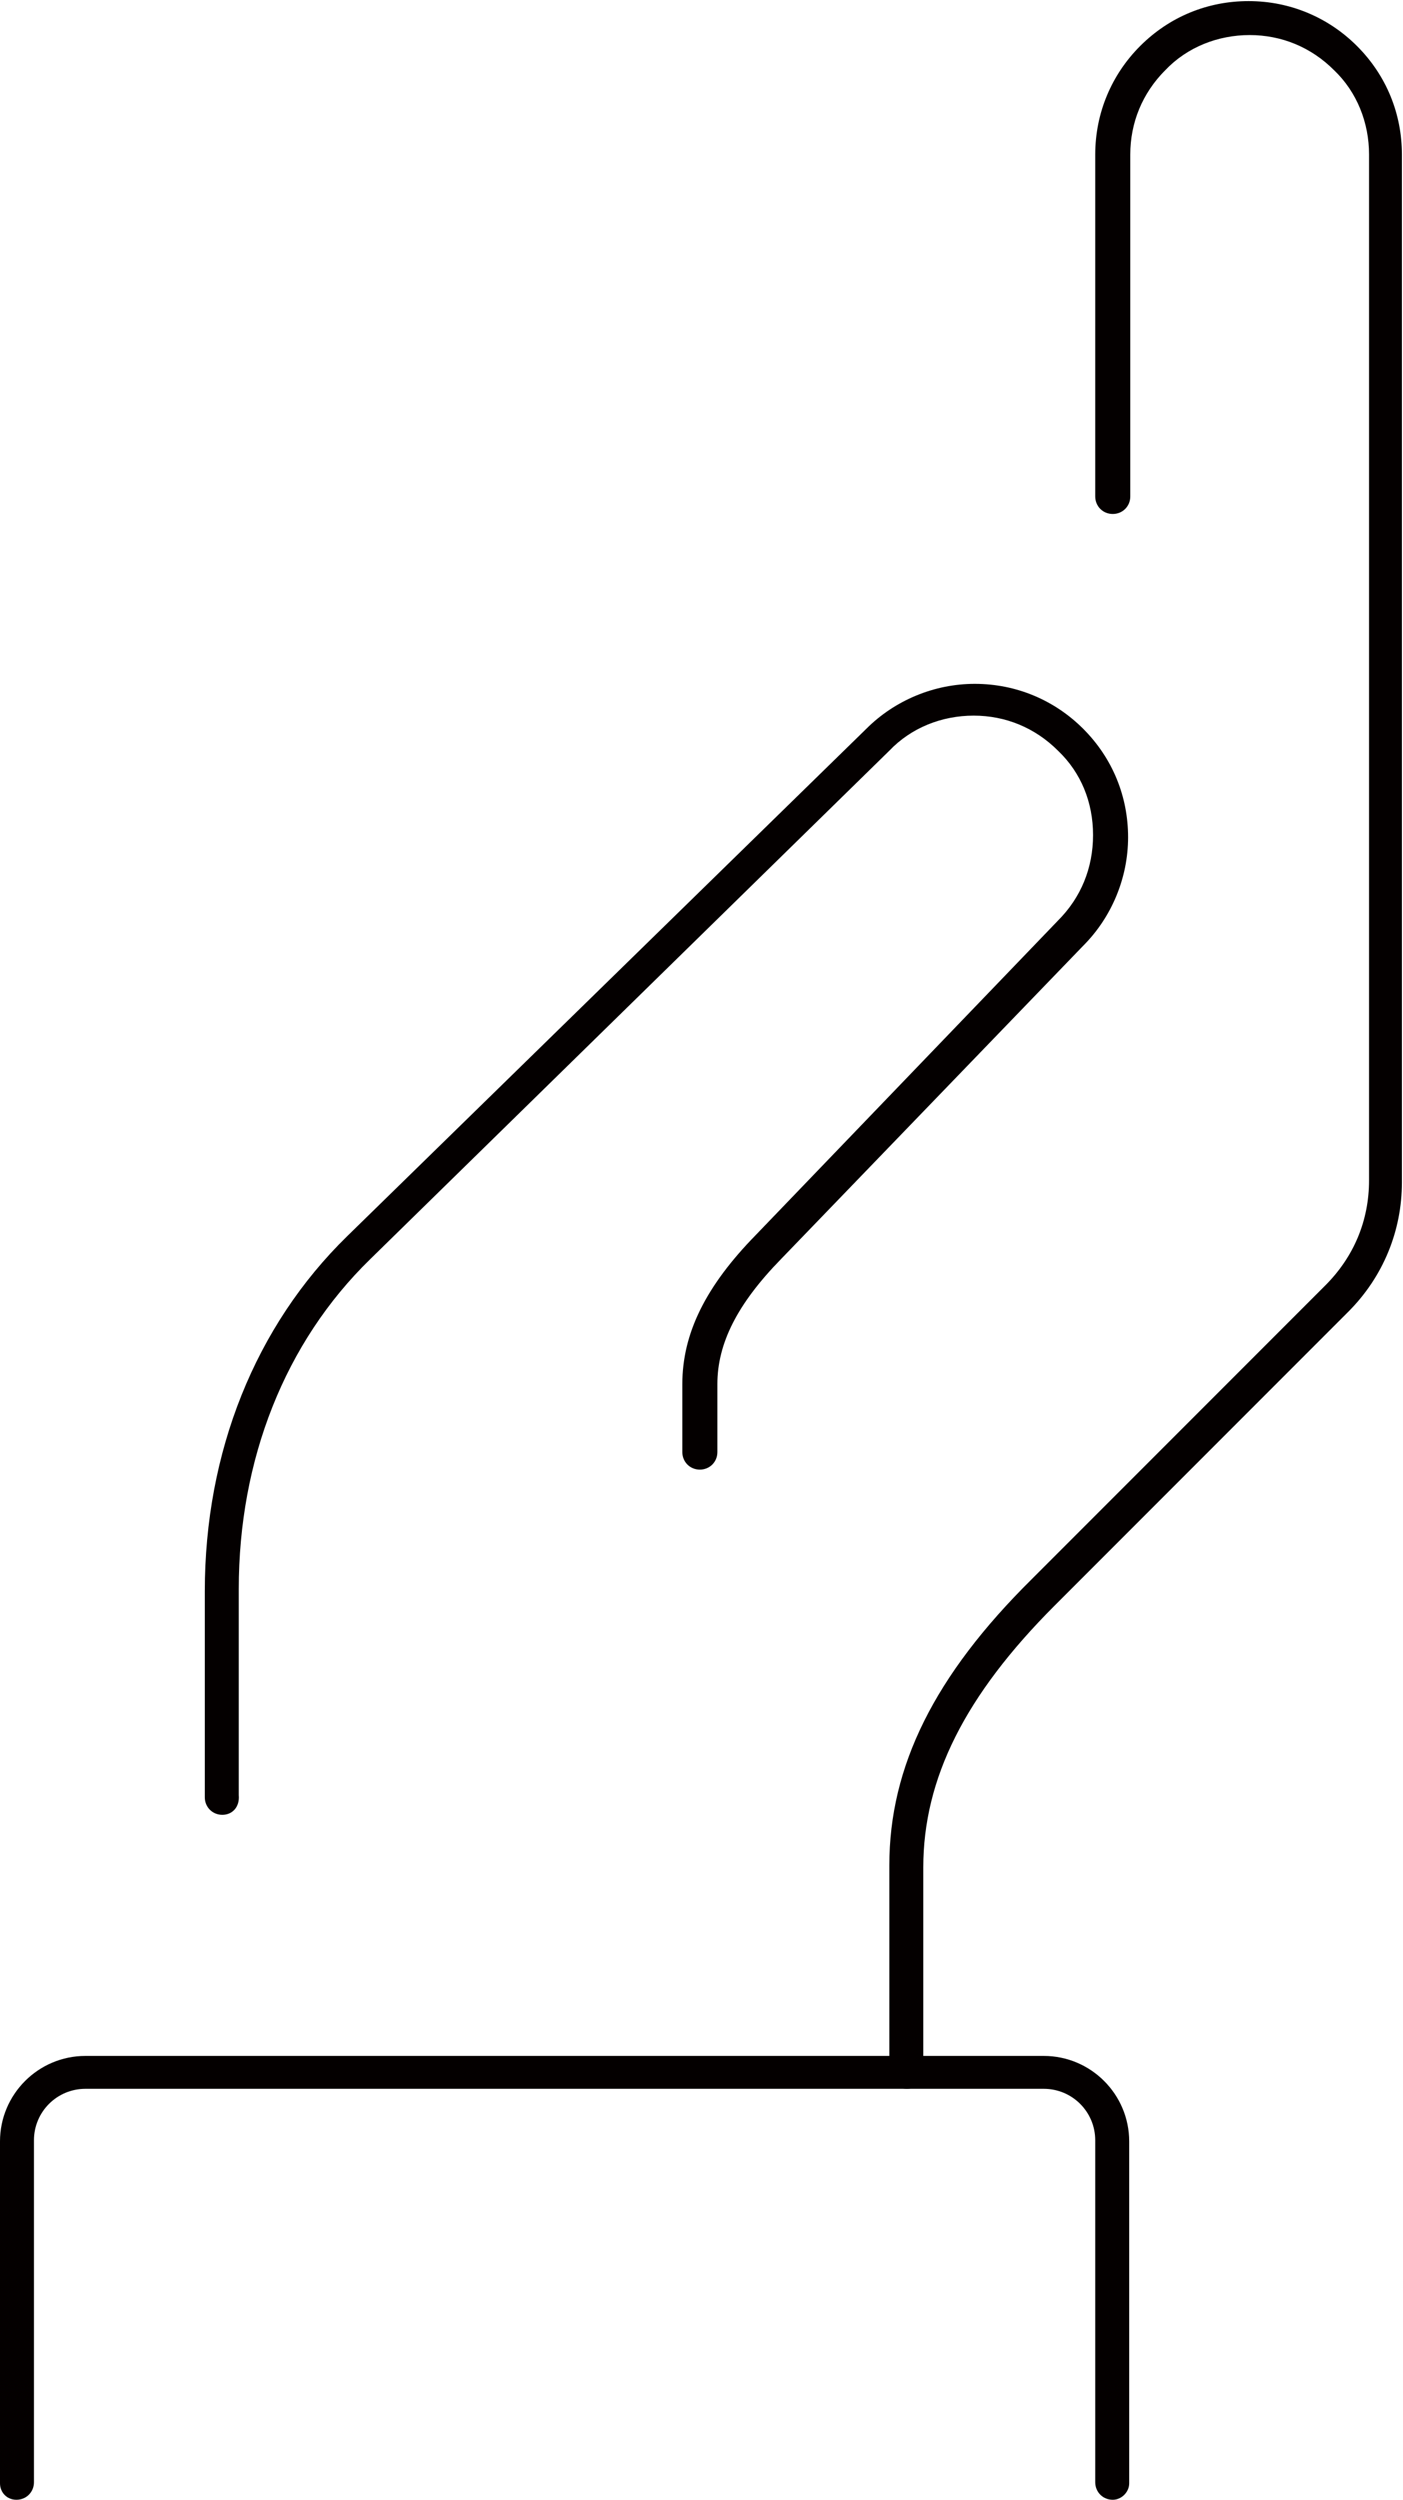 <?xml version="1.0" encoding="utf-8"?>
<!-- Generator: Adobe Illustrator 25.4.6, SVG Export Plug-In . SVG Version: 6.00 Build 0)  -->
<svg version="1.1" id="レイヤー_1" xmlns="http://www.w3.org/2000/svg" xmlns:xlink="http://www.w3.org/1999/xlink" x="0px"
	 y="0px" width="128.1px" height="228.1px" viewBox="0 0 128.1 228.1" style="enable-background:new 0 0 128.1 228.1;"
	 xml:space="preserve">
<style type="text/css">
	.st0{fill:#040000;}
</style>
<g>
	<g>
		<path class="st0" d="M20.3,165.6c-0.9,0-1.6-0.7-1.6-1.6v-18.8c0-12.7,4.6-24.2,13-32.4l47.4-46.3c2.6-2.6,6.2-4.1,9.9-4.1
			c3.8,0,7.3,1.5,9.9,4.1c2.7,2.7,4.1,6.2,4.1,9.9s-1.5,7.3-4.1,9.9l-27.6,28.6c-4,4.1-5.8,7.7-5.8,11.4v6.2c0,0.9-0.7,1.6-1.6,1.6
			s-1.6-0.7-1.6-1.6v-6.2c0-4.6,2.1-8.9,6.7-13.6l27.6-28.7c2.1-2.1,3.2-4.8,3.2-7.8s-1.1-5.7-3.2-7.7c-2.1-2.1-4.8-3.2-7.7-3.2
			c-2.9,0-5.7,1.1-7.7,3.2l-47.4,46.4c-7.8,7.6-12,18.3-12,30.1v18.8C21.9,164.9,21.2,165.6,20.3,165.6z"/>
	</g>
	<g>
		<path class="st0" d="M82.8,190.6c-0.9,0-1.6-0.7-1.6-1.6v-18.8c0-9,4.1-17.3,13-26.1l26.8-26.8c2.6-2.6,4-5.9,4-9.6V14.1
			c0-2.9-1.1-5.7-3.2-7.7c-2.1-2.1-4.8-3.2-7.7-3.2c-2.9,0-5.7,1.1-7.7,3.2c-2.1,2.1-3.2,4.8-3.2,7.7v31.2c0,0.9-0.7,1.6-1.6,1.6
			s-1.6-0.7-1.6-1.6V14.1c0-3.8,1.5-7.3,4.1-9.9c2.7-2.7,6.2-4.1,9.9-4.1c3.8,0,7.3,1.5,9.9,4.1c2.7,2.7,4.1,6.2,4.1,9.9v93.8
			c0,4.4-1.7,8.6-4.9,11.8l-26.8,26.8c-8.2,8.2-12,15.8-12,23.9v18.8C84.4,189.9,83.7,190.6,82.8,190.6z"/>
	</g>
	<g>
		<path class="st0" d="M101.6,228.1c-0.9,0-1.6-0.7-1.6-1.6v-31.2c0-2.6-2.1-4.7-4.7-4.7H7.8c-2.6,0-4.7,2.1-4.7,4.7v31.2
			c0,0.9-0.7,1.6-1.6,1.6S0,227.4,0,226.6v-31.2c0-4.3,3.5-7.8,7.8-7.8h87.5c4.3,0,7.8,3.5,7.8,7.8v31.2
			C103.1,227.4,102.4,228.1,101.6,228.1z"/>
	</g>
</g>
</svg>
